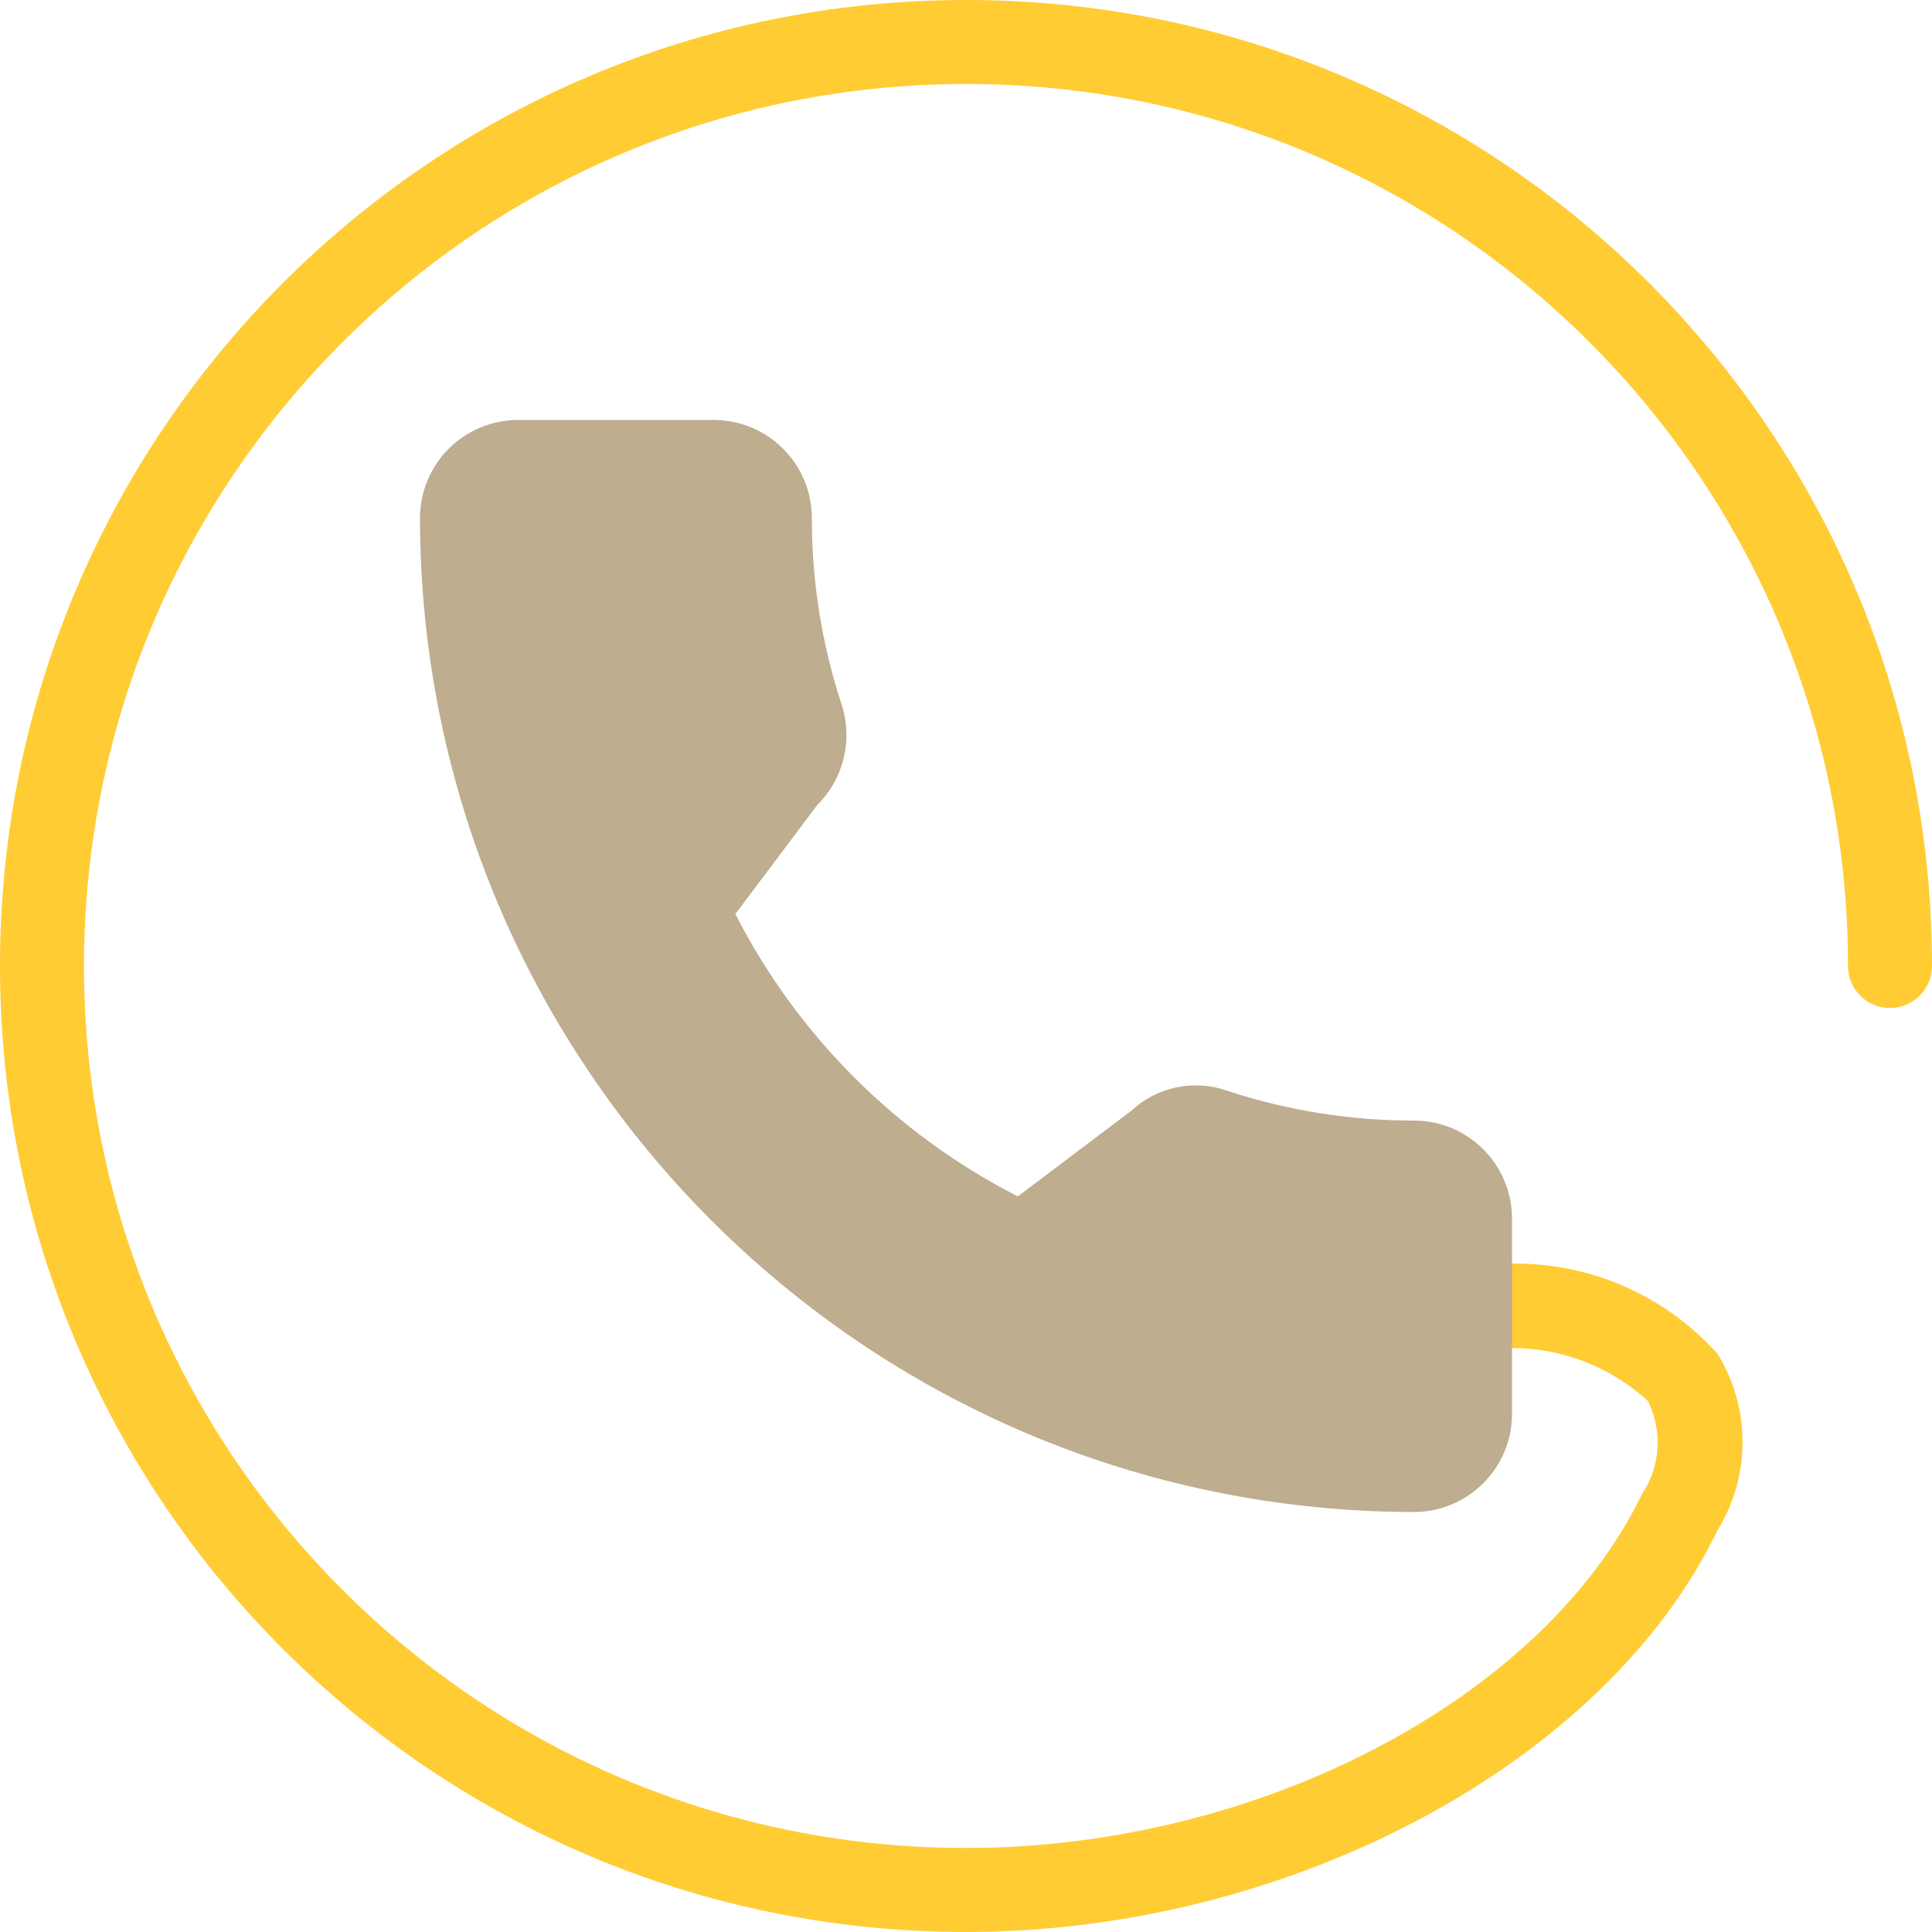 <?xml version="1.0" encoding="iso-8859-1"?>
<!-- Generator: Adobe Illustrator 19.0.0, SVG Export Plug-In . SVG Version: 6.00 Build 0)  -->
<svg version="1.1" id="Capa_1" xmlns="http://www.w3.org/2000/svg" xmlns:xlink="http://www.w3.org/1999/xlink" x="0px" y="0px" viewBox="0 0 490.667 490.667" style="enable-background:new 0 0 490.667 490.667;" xml:space="preserve">
    <path style="fill:#ffcc34;" d="M245.333,490.667C109.839,490.667,0,380.827,0,245.333S109.839,0,245.333,0
	s245.333,109.839,245.333,245.333c0,5.891-4.776,10.667-10.667,10.667c-5.891,0-10.667-4.776-10.667-10.667
	c0-123.712-100.288-224-224-224s-224,100.288-224,224s100.288,224,224,224c74.347,0,146.581-37.824,171.733-89.963
	c4.684-7.028,5.23-16.031,1.429-23.573c-11.988-11-28.5-15.627-44.459-12.459c-5.891,0.383-10.977-4.082-11.36-9.973
	c-0.383-5.891,4.082-10.977,9.973-11.36c23.536-4.251,47.593,4.01,63.552,21.824c8.471,13.732,8.471,31.068,0,44.8
	C407.765,447.765,327.467,490.667,245.333,490.667z" />
    <path style="fill:#bead8e;" d="M359.104,284.587c-16.073,0.027-32.047-2.516-47.317-7.531c-8.429-3.024-17.841-1.099-24.405,4.992
	l-28.885,21.803c-30.864-15.766-55.969-40.864-71.744-71.723l20.843-27.733c6.668-6.637,9.05-16.453,6.165-25.408
	c-5.04-15.302-7.596-31.313-7.573-47.424c-0.012-13.728-11.125-24.861-24.853-24.896h-49.771
	c-13.745,0.012-24.884,11.151-24.896,24.896C106.831,270.912,219.755,383.835,359.104,384c13.745-0.012,24.884-11.151,24.896-24.896
	v-49.621C383.988,295.738,372.849,284.598,359.104,284.587z" />
    <g>
    </g>
    <g>
    </g>
    <g>
    </g>
    <g>
    </g>
    <g>
    </g>
    <g>
    </g>
    <g>
    </g>
    <g>
    </g>
    <g>
    </g>
    <g>
    </g>
    <g>
    </g>
    <g>
    </g>
    <g>
    </g>
    <g>
    </g>
    <g>
    </g>
</svg>